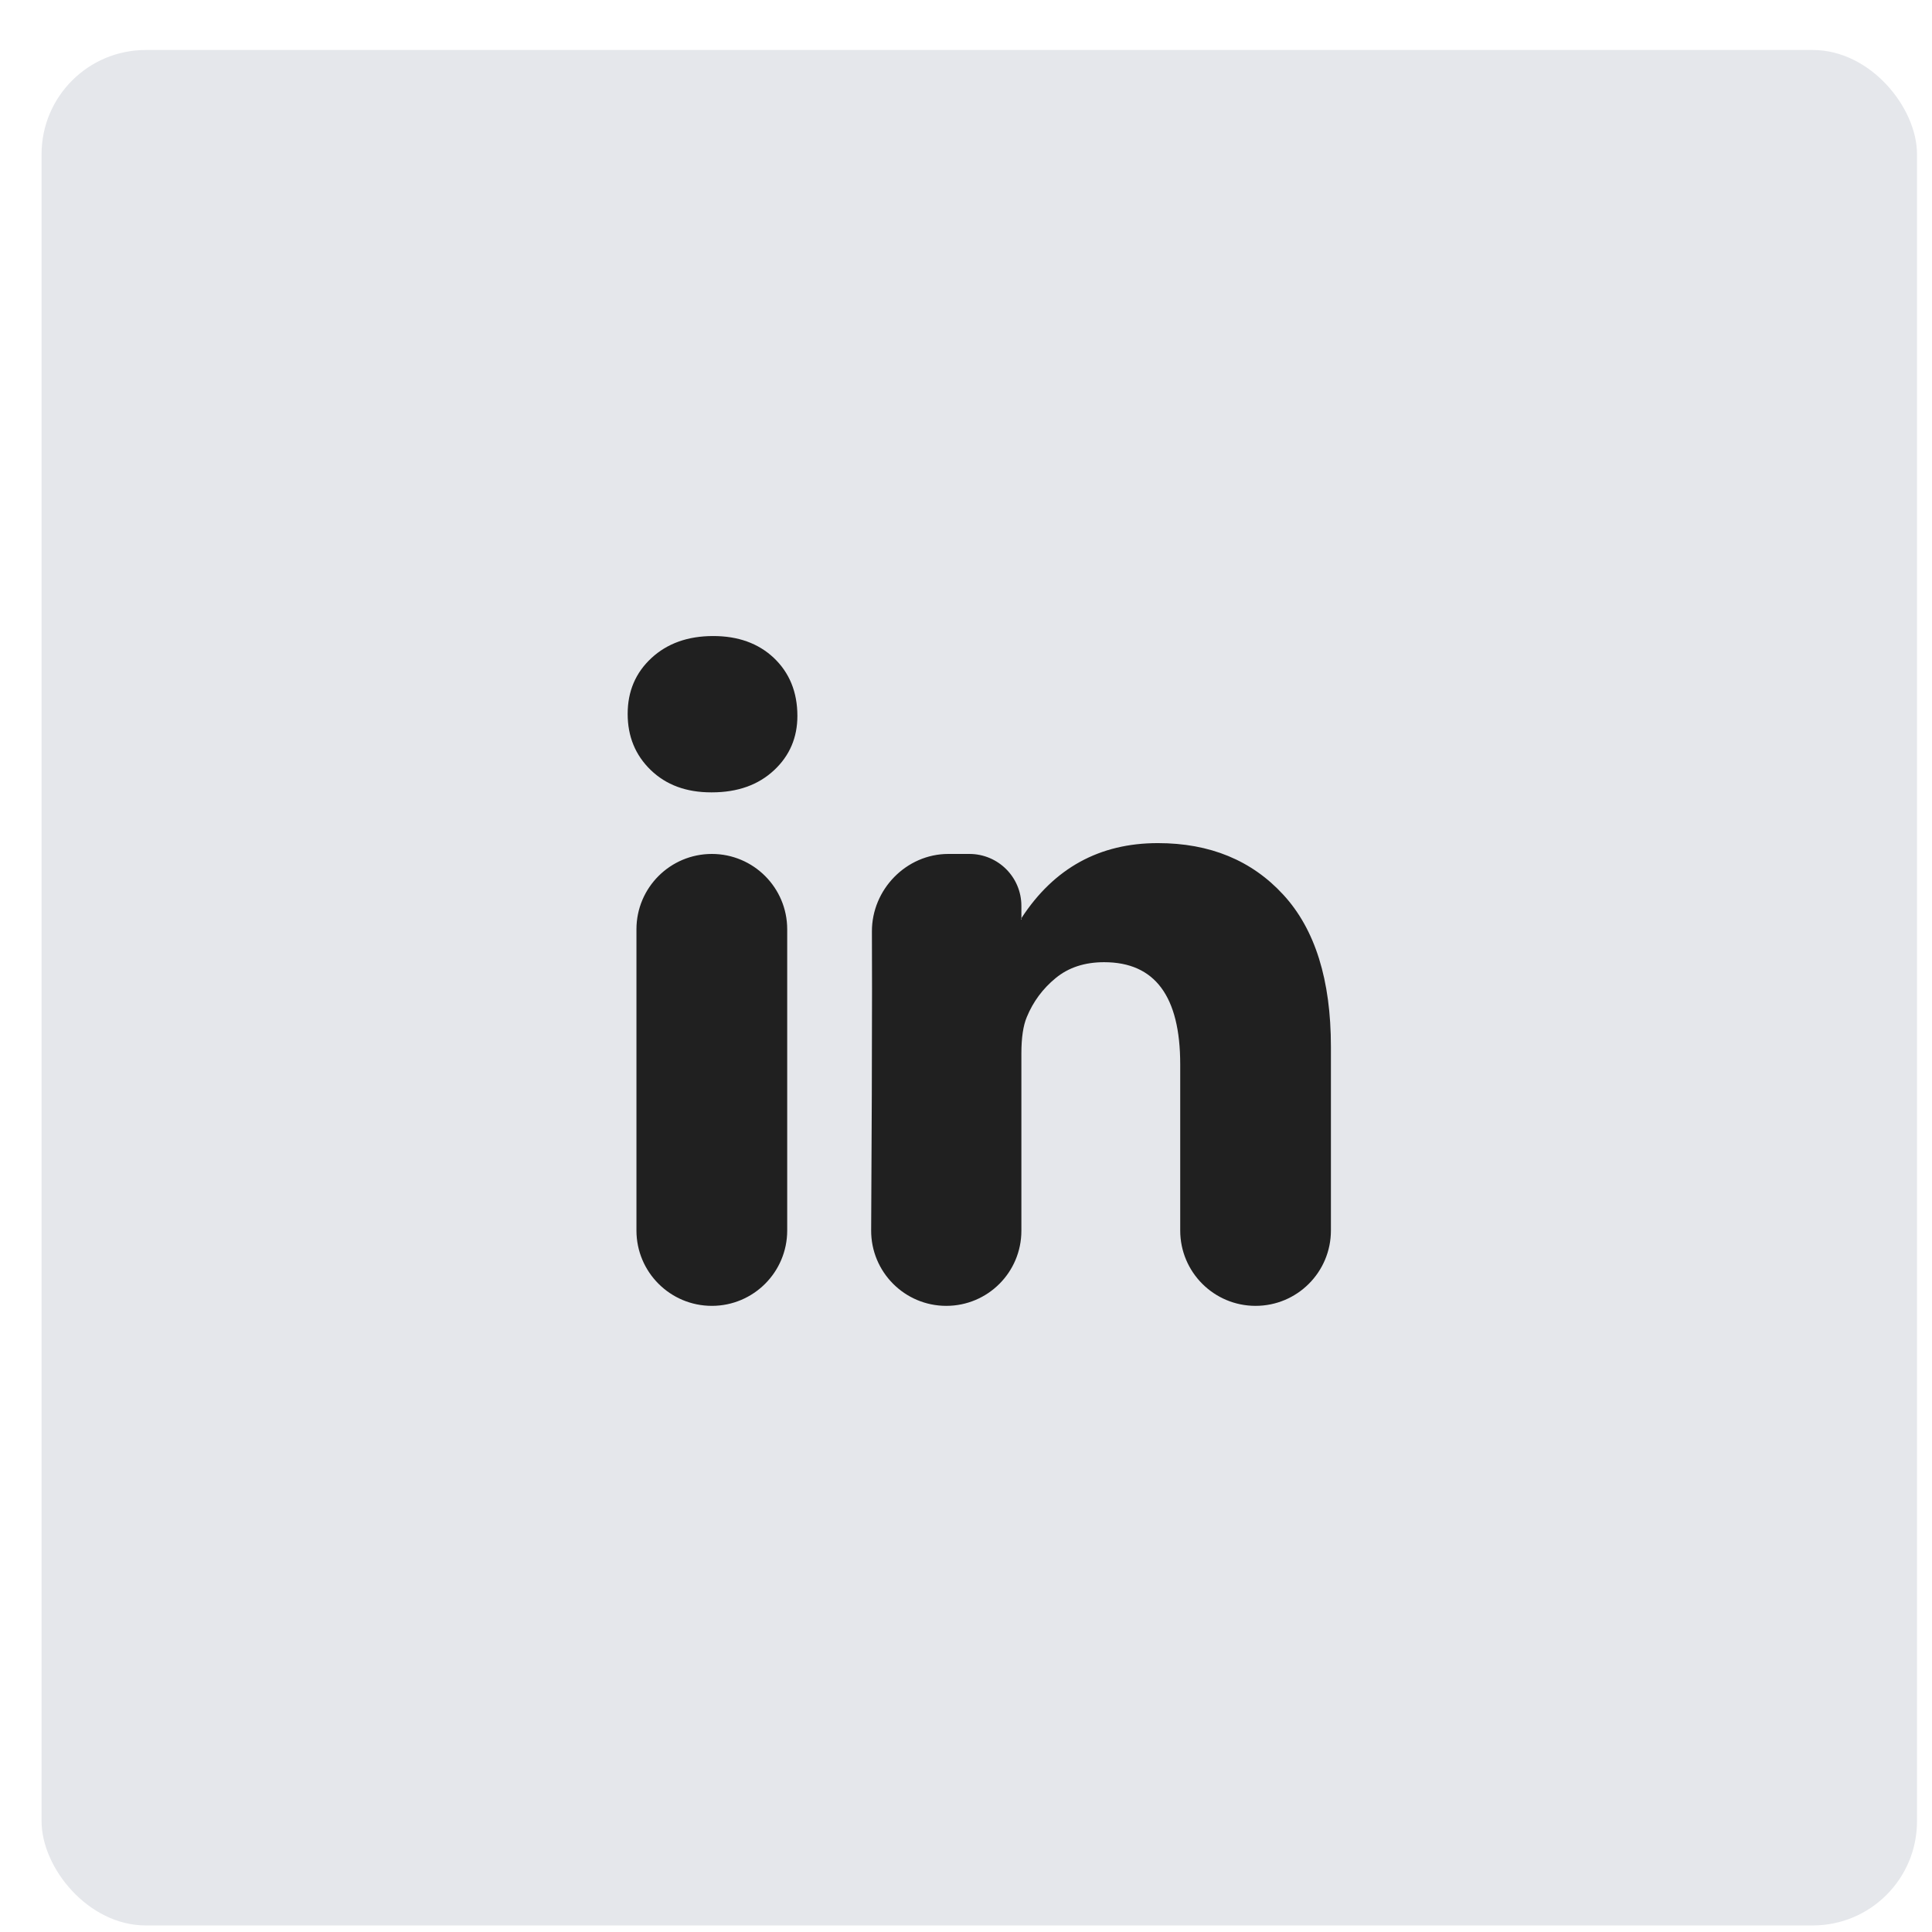 <svg width="33" height="33" viewBox="0 0 33 33" fill="none" xmlns="http://www.w3.org/2000/svg">
<rect x="0.71" y="0.854" width="32.034" height="32.034" rx="1.78" fill="#E5E7EB"/>
<path d="M10.721 12.194C10.721 11.808 10.856 11.491 11.127 11.24C11.397 10.99 11.749 10.864 12.182 10.864C12.607 10.864 12.951 10.988 13.214 11.234C13.484 11.489 13.62 11.82 13.62 12.228C13.62 12.598 13.488 12.906 13.225 13.153C12.955 13.407 12.599 13.534 12.159 13.534H12.147C11.722 13.534 11.378 13.407 11.115 13.153C10.852 12.898 10.721 12.579 10.721 12.194ZM12.159 22.305C11.448 22.305 10.871 21.729 10.871 21.018V15.873C10.871 15.162 11.448 14.586 12.159 14.586C12.869 14.586 13.446 15.162 13.446 15.873V21.018C13.446 21.729 12.869 22.305 12.159 22.305ZM14.88 21.014C14.876 21.725 15.451 22.305 16.163 22.305C16.872 22.305 17.446 21.731 17.446 21.022V17.995C17.446 17.725 17.477 17.517 17.539 17.371C17.647 17.109 17.811 16.887 18.032 16.706C18.252 16.525 18.528 16.435 18.86 16.435C19.726 16.435 20.159 17.016 20.159 18.18V21.018C20.159 21.729 20.735 22.305 21.446 22.305C22.157 22.305 22.733 21.729 22.733 21.018V17.879C22.733 16.739 22.463 15.874 21.922 15.285C21.381 14.695 20.666 14.401 19.777 14.401C18.781 14.401 18.005 14.827 17.449 15.679C17.447 15.682 17.446 15.685 17.446 15.689V15.702C17.446 15.705 17.444 15.707 17.442 15.707C17.438 15.707 17.436 15.703 17.438 15.7L17.444 15.686C17.445 15.684 17.446 15.682 17.446 15.68V15.473C17.446 14.983 17.049 14.586 16.558 14.586H16.199C15.48 14.586 14.89 15.193 14.893 15.912C14.894 16.195 14.895 16.519 14.895 16.885C14.895 17.923 14.89 19.299 14.88 21.014Z" fill="#202020"/>
</svg>
